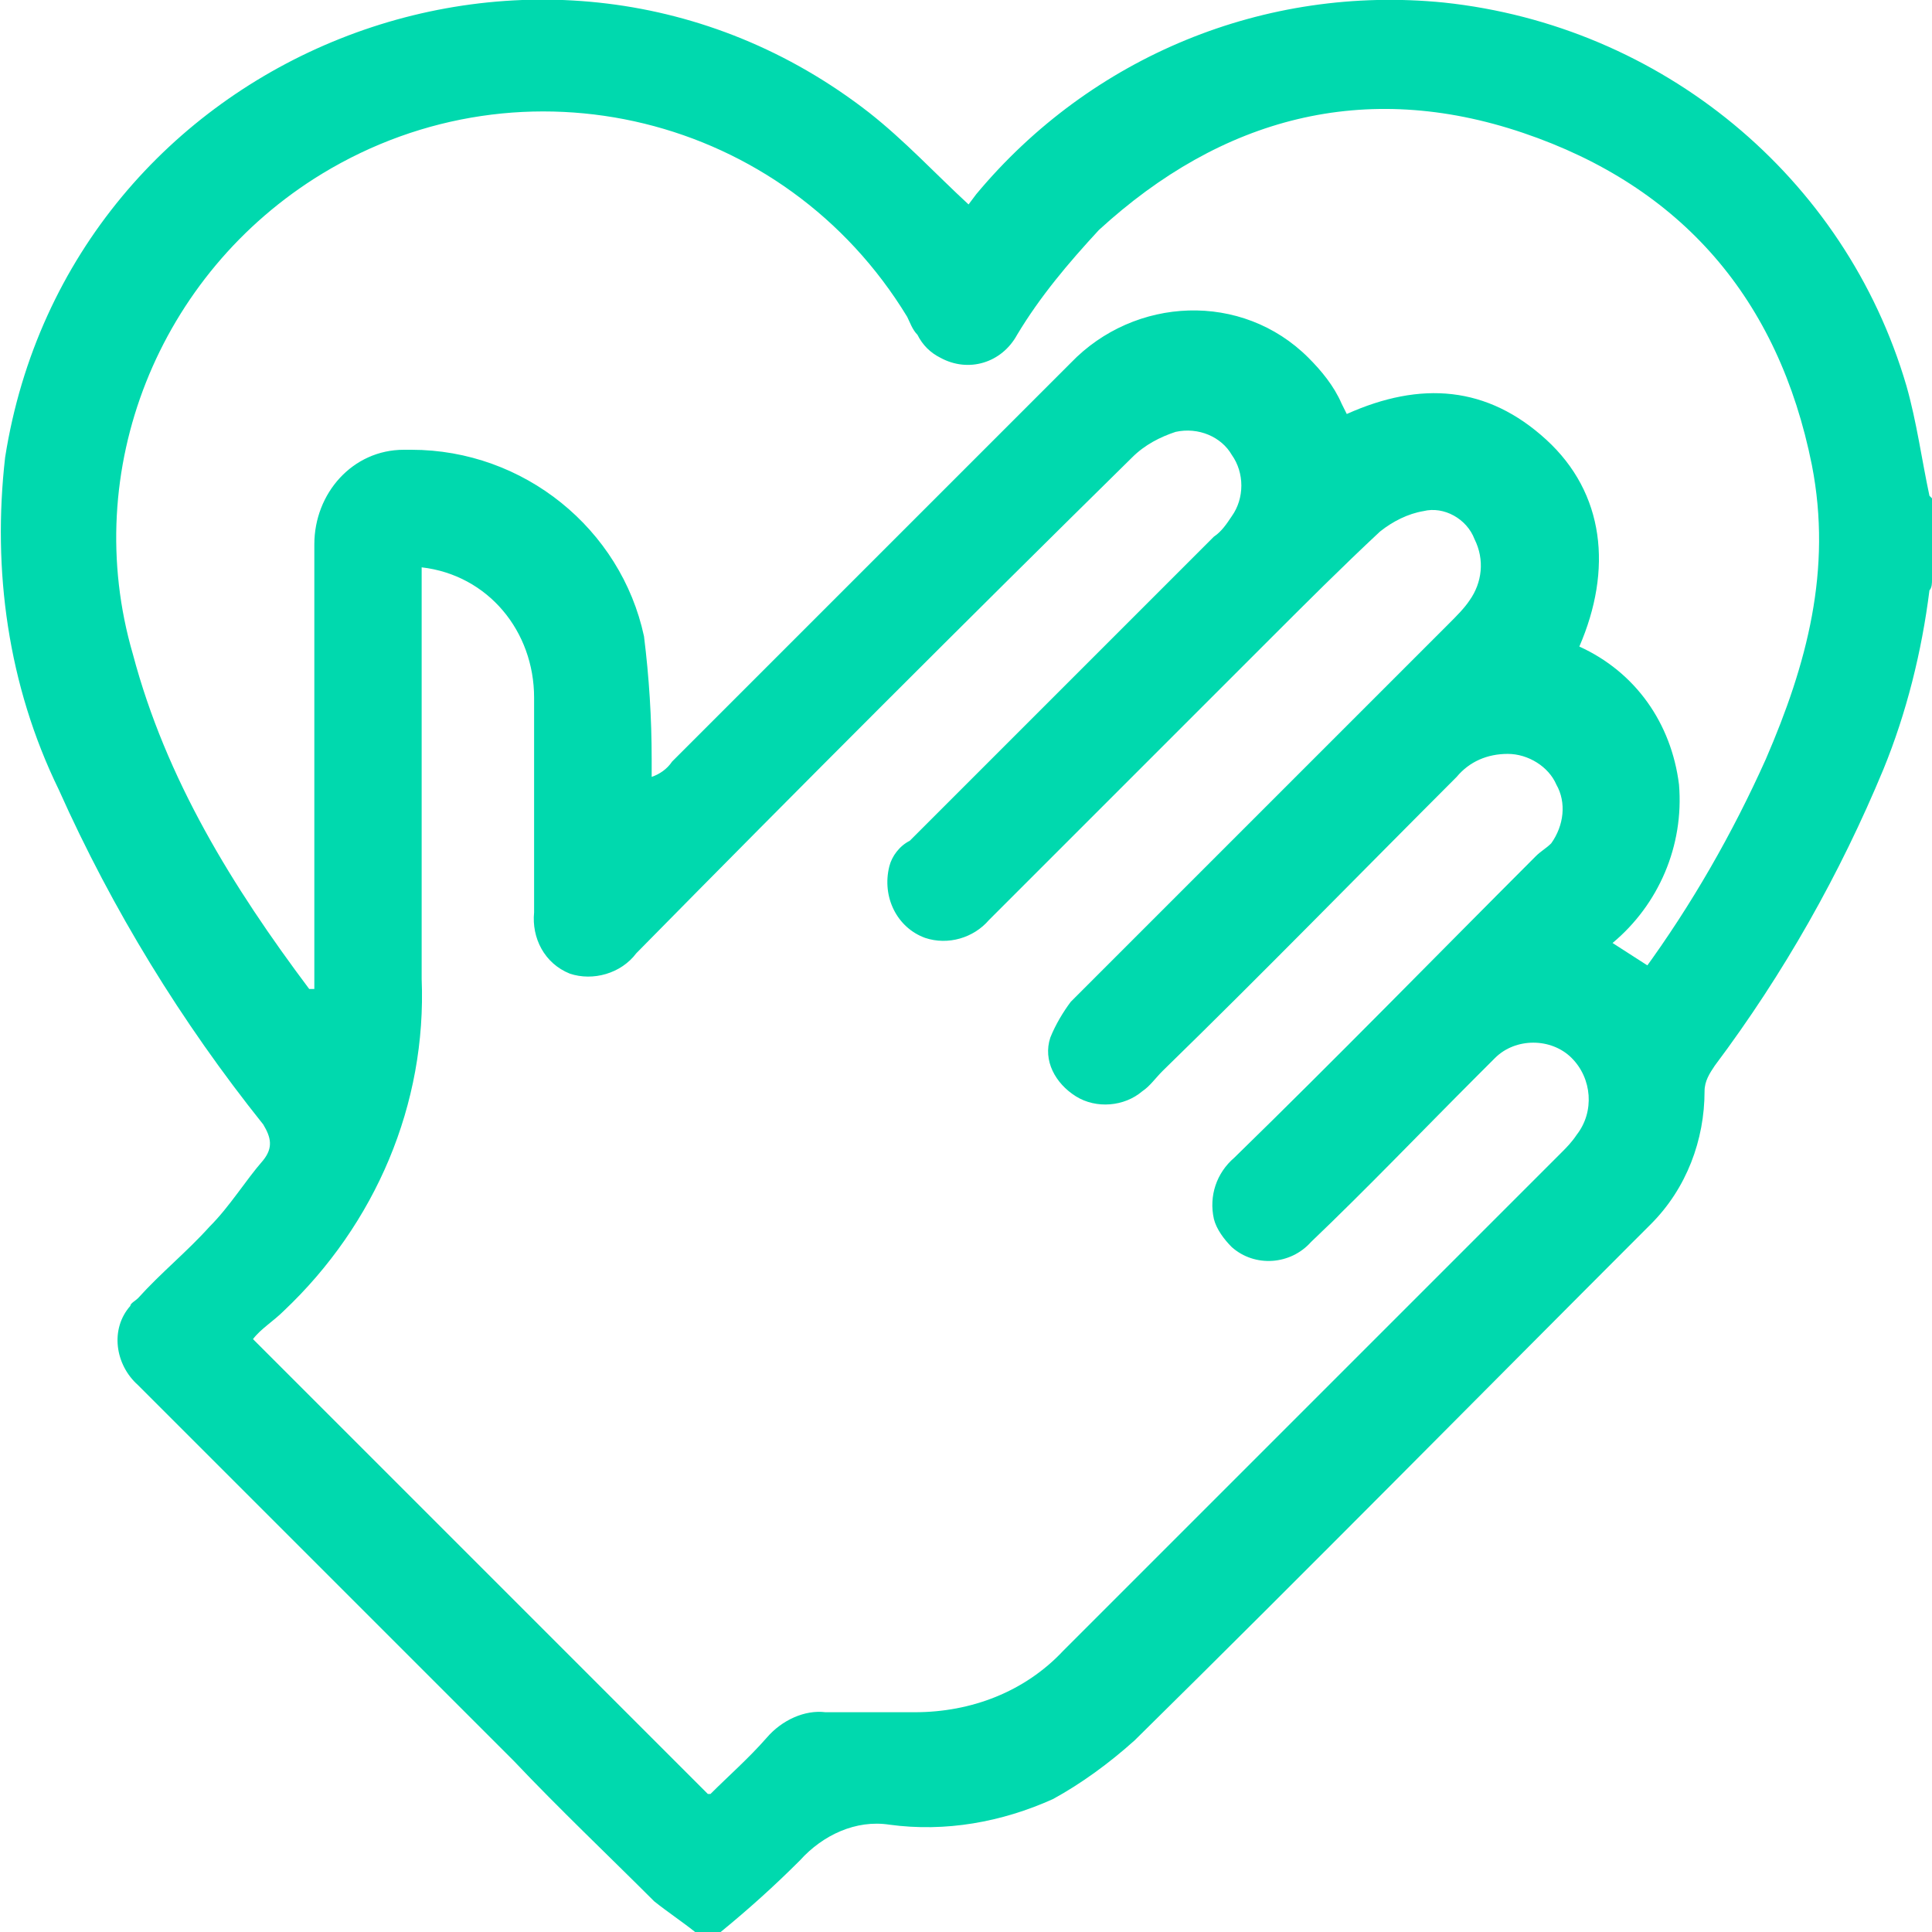 <?xml version="1.0" encoding="UTF-8"?>
<svg id="katman_1" data-name="katman 1" xmlns="http://www.w3.org/2000/svg" version="1.1" viewBox="0 0 75.6 75.6">
  <defs>
    <style>
      .cls-1 {
        fill: #00d9ae;
        stroke-width: 0px;
      }
    </style>
  </defs>
  <g id="katman_2" data-name="katman 2">
    <g id="katman_1-2" data-name="katman 1-2">
      <path class="cls-1" d="M75.6,19.5v3.2c0,.1,0,.3-.1.4-.3,2.4-.9,4.8-1.8,7-1.7,4.1-3.9,8-6.6,11.6-.2.3-.4.6-.4,1,0,1.9-.7,3.8-2.1,5.2-6.7,6.7-13.4,13.5-20.2,20.2-1,.9-2.1,1.7-3.2,2.3-2,.9-4.2,1.3-6.4,1-1.3-.2-2.6.4-3.5,1.4-1,1-2,1.9-3.1,2.8h-1c-.5-.4-1.1-.8-1.6-1.2-1.8-1.8-3.7-3.6-5.5-5.5l-14.7-14.7c-.9-.8-1.1-2.2-.3-3.1,0-.1.2-.2.3-.3.9-1,1.9-1.8,2.8-2.8.8-.8,1.4-1.8,2.1-2.6.4-.5.3-.9,0-1.4-3.2-4-5.9-8.4-8-13.1C.3,26.8-.3,22.3.2,17.9,2.7,2,21.4-5.4,34,4.4c1.4,1.1,2.6,2.4,3.9,3.6h0l.3-.4C42.7,2.2,49.5-.6,56.5.1c8.5.9,15.7,6.8,18.1,15,.4,1.4.6,2.9.9,4.3M27.8,70.2c.7-.7,1.5-1.4,2.2-2.2.6-.7,1.5-1.1,2.3-1h3.5c2.2,0,4.3-.8,5.8-2.4,6.5-6.5,13-13,19.5-19.5.2-.2.4-.4.6-.7.7-.9.6-2.2-.2-3-.8-.8-2.2-.8-3,0-.2.2-.5.5-.7.7-2.2,2.2-4.3,4.4-6.5,6.5-.8.9-2.2,1-3.1.2-.3-.3-.6-.7-.7-1.1-.2-.9.1-1.8.8-2.4,4-3.9,7.9-7.9,11.8-11.8.2-.2.4-.3.6-.5.5-.7.6-1.6.2-2.3-.3-.7-1.1-1.2-1.9-1.2-.8,0-1.5.3-2,.9-3.8,3.8-7.6,7.7-11.5,11.5-.3.3-.5.6-.8.8-.7.6-1.8.7-2.6.2-.8-.5-1.3-1.4-1-2.3.2-.5.5-1,.8-1.4,4.9-4.9,9.8-9.8,14.8-14.8.3-.3.6-.6.8-.9.5-.7.6-1.6.2-2.4-.3-.8-1.2-1.3-2-1.1-.6.1-1.2.4-1.7.8-1.5,1.4-2.9,2.8-4.3,4.2-3.7,3.7-7.3,7.3-11,11-.6.7-1.6,1-2.5.7-1.1-.4-1.7-1.6-1.4-2.8.1-.4.4-.8.8-1l11.9-11.9c.3-.2.5-.5.7-.8.5-.7.5-1.7,0-2.4-.4-.7-1.3-1.1-2.2-.9-.6.2-1.2.5-1.7,1-6.5,6.4-13,12.9-19.4,19.4-.6.8-1.7,1.1-2.6.8-1-.4-1.5-1.4-1.4-2.4v-8.4c0-2.6-1.8-4.8-4.4-5.1v16.1c.2,4.9-1.8,9.6-5.4,13-.4.4-.9.7-1.2,1.1l17.8,17.8M64.3,38c1.9-2.6,3.5-5.4,4.8-8.3,1.6-3.7,2.6-7.4,1.8-11.5-1.3-6.5-5.1-10.9-11.3-13s-11.8-.6-16.6,3.8c-1.2,1.3-2.3,2.6-3.2,4.1-.6,1.1-1.9,1.5-3,.9-.4-.2-.7-.5-.9-.9-.2-.2-.3-.5-.4-.7-4.8-7.9-15-10.4-22.9-5.6-6.4,3.9-9.5,11.6-7.4,18.8,1.3,4.9,3.9,9.1,6.9,13.1h.2v-17.4c0-2,1.5-3.7,3.5-3.7,0,0,.2,0,.3,0,4.4,0,8.2,3.1,9.1,7.3.2,1.6.3,3.2.3,4.8v.7c.3-.1.6-.3.8-.6,5.2-5.2,10.4-10.4,15.6-15.6,2.5-2.6,6.7-2.8,9.3-.2.5.5,1,1.1,1.3,1.8l.2.4c2.9-1.3,5.5-1.1,7.8,1s2.6,5.1,1.3,8.1c2.2,1,3.6,3,3.9,5.4.2,2.4-.8,4.7-2.6,6.2l1.4.9"/>
    </g>
  </g>
</svg>
